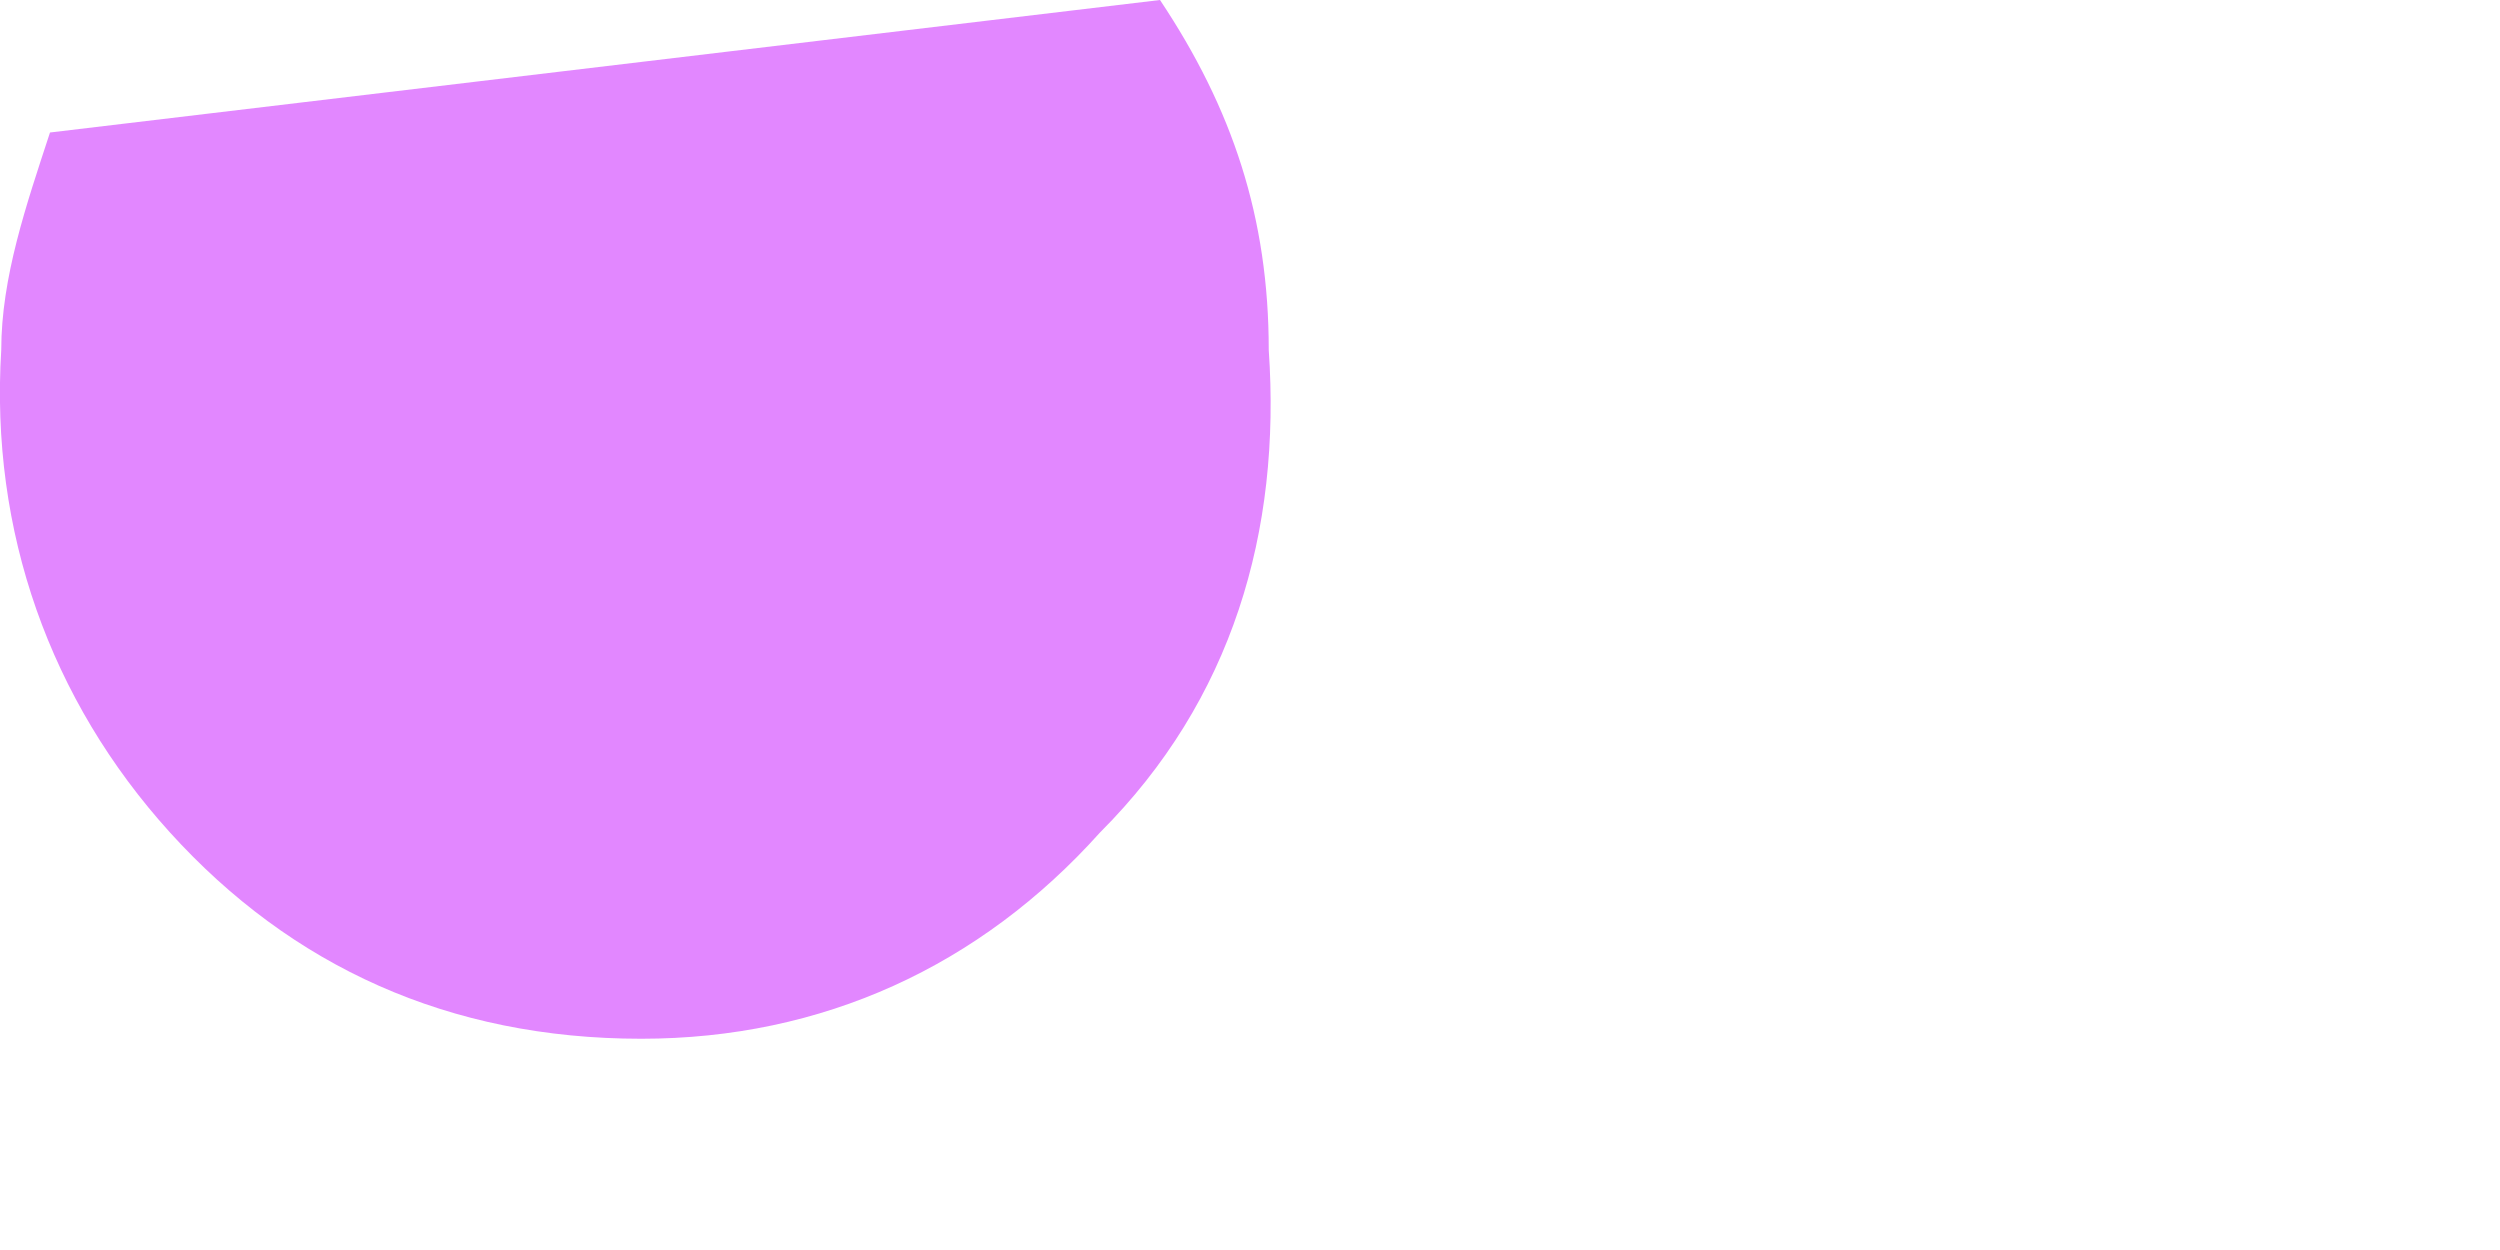 <?xml version="1.0" encoding="utf-8"?>
<svg xmlns="http://www.w3.org/2000/svg" fill="none" height="100%" overflow="visible" preserveAspectRatio="none" style="display: block;" viewBox="0 0 2 1" width="100%">
<path d="M0.04 0.106C0.021 0.164 0.001 0.222 0.001 0.28C-0.008 0.425 0.04 0.56 0.136 0.666C0.233 0.773 0.359 0.831 0.513 0.831C0.658 0.831 0.784 0.773 0.88 0.666C0.986 0.56 1.025 0.425 1.015 0.28C1.015 0.174 0.986 0.087 0.928 0L0.04 0.106Z" fill="#E287FF" id="Vector"/>
</svg>
